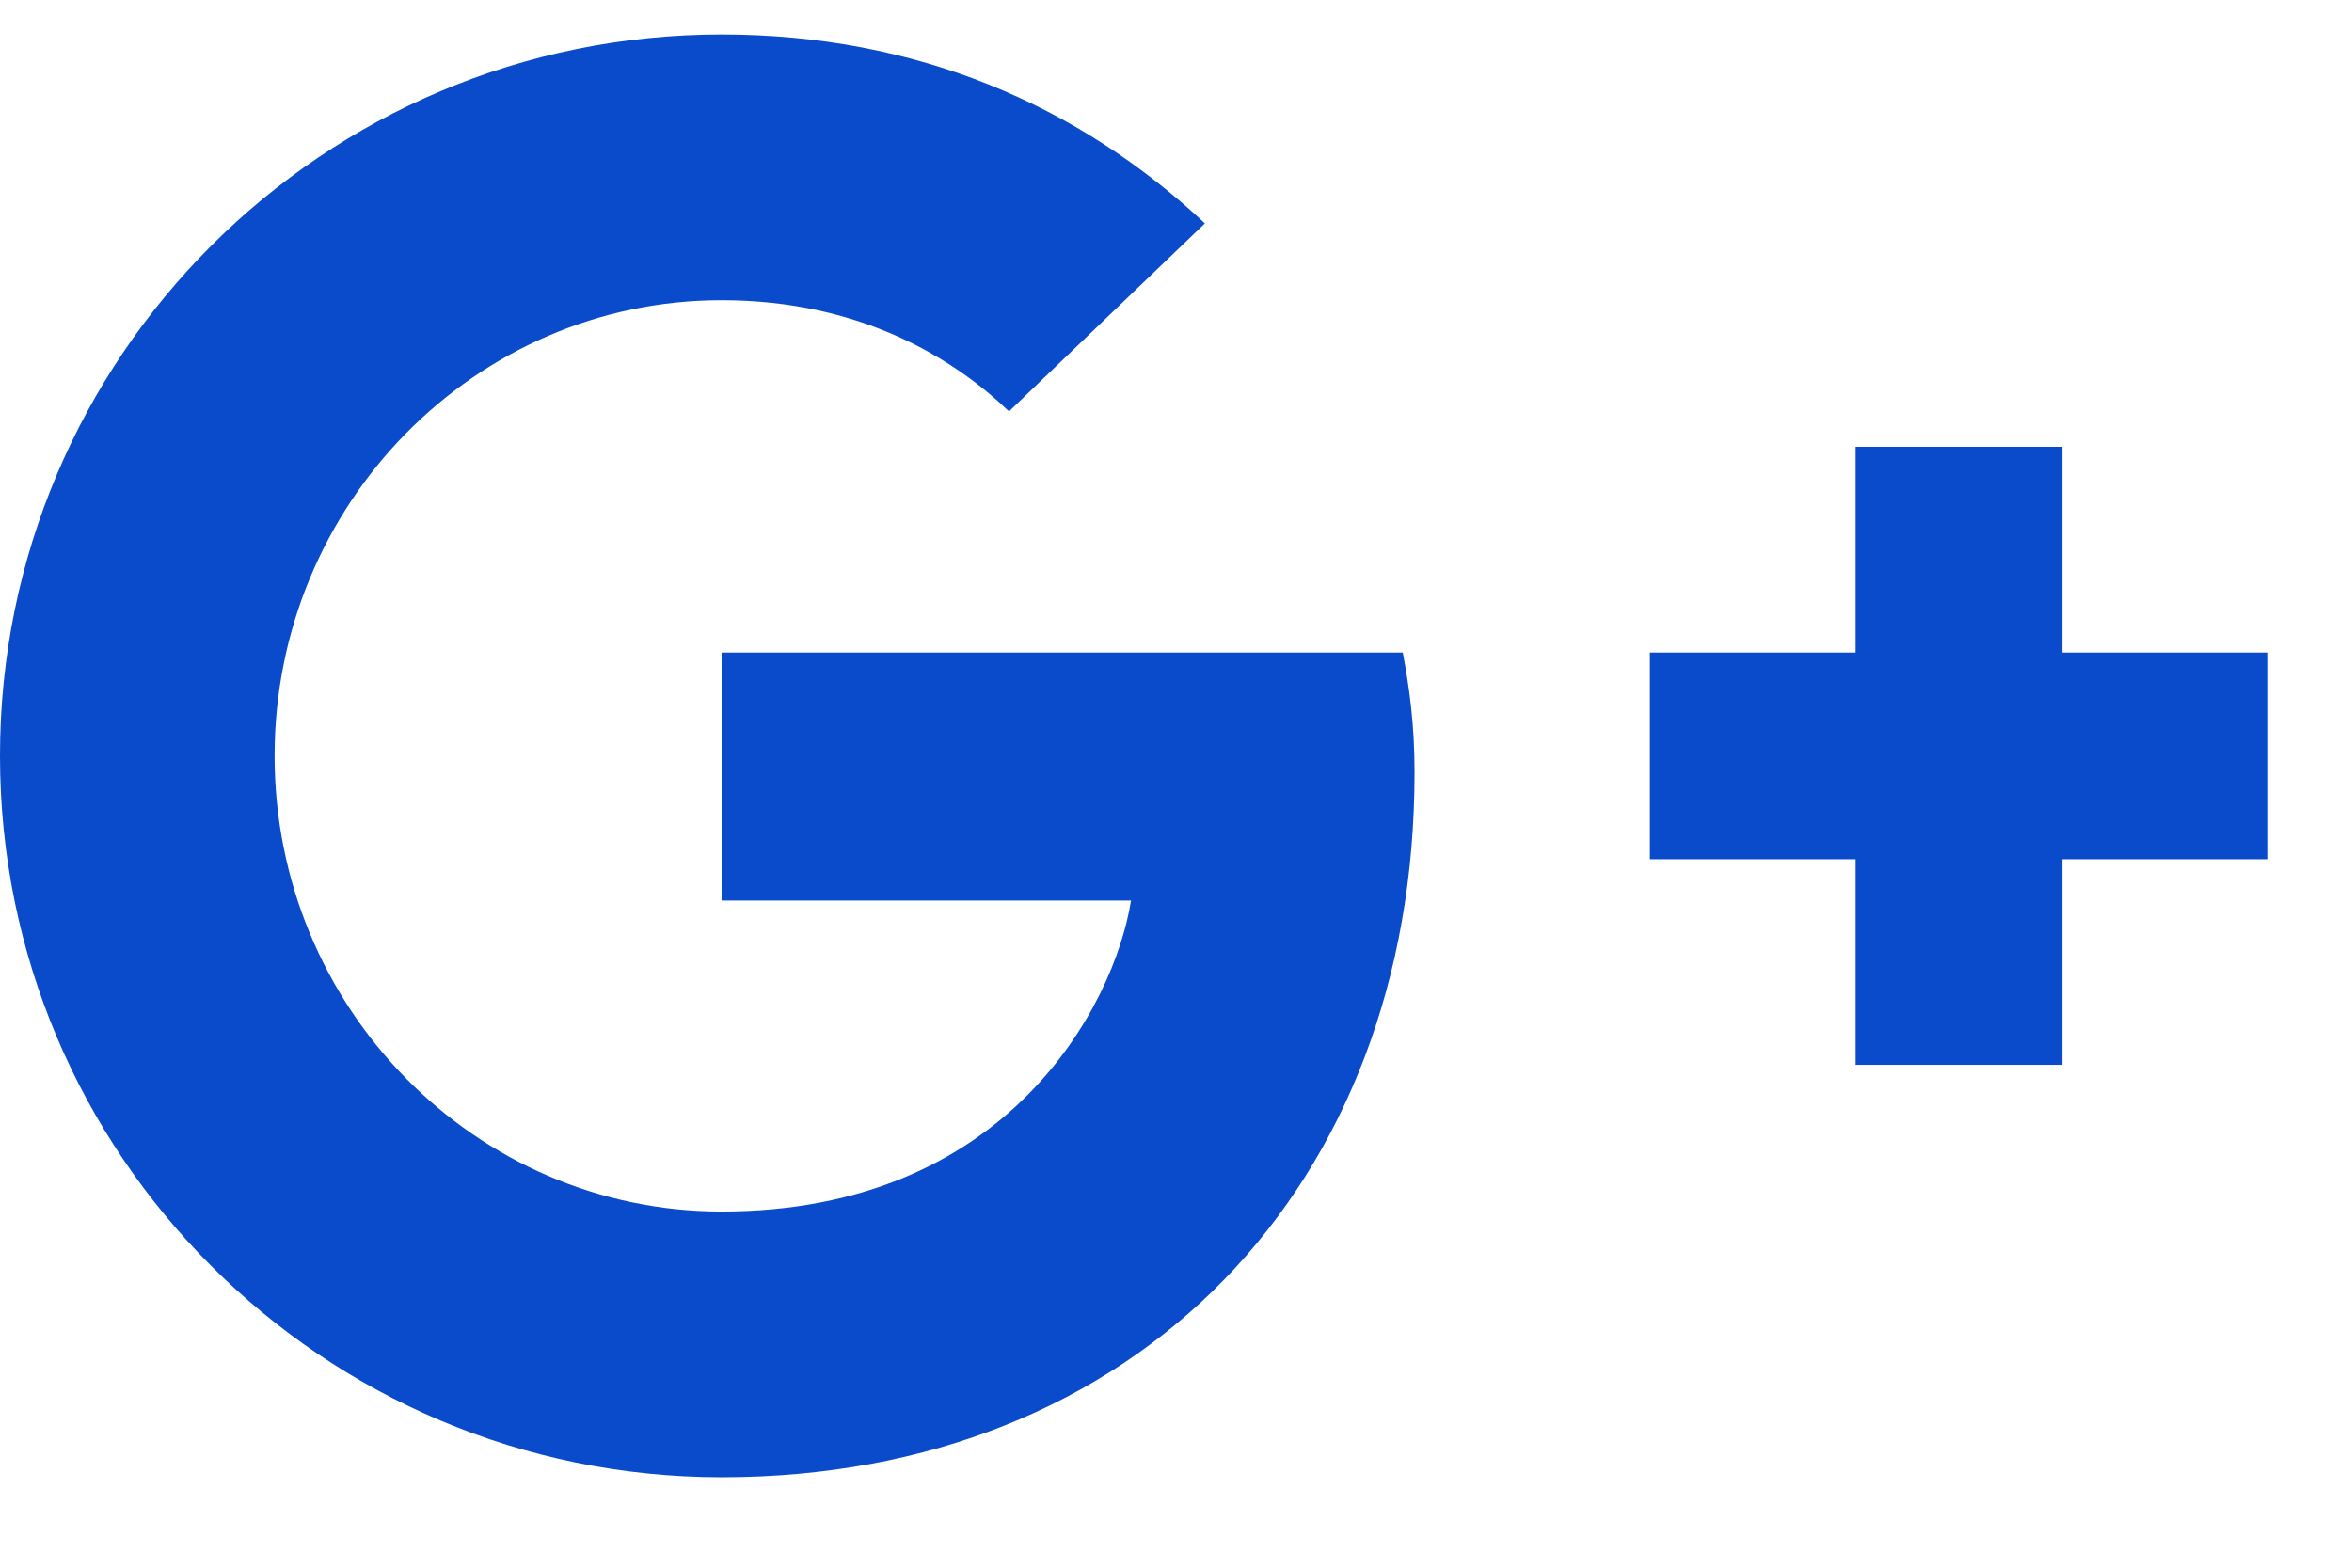 <svg width="24" height="16" viewBox="0 0 24 16" fill="none" xmlns="http://www.w3.org/2000/svg">
<path d="M14.434 7.885C14.434 7.403 14.384 7.031 14.314 6.66H7.363V9.191H11.541C11.37 10.266 10.276 12.365 7.363 12.365C4.852 12.365 2.802 10.286 2.802 7.714C2.802 5.143 4.852 3.064 7.363 3.064C8.799 3.064 9.753 3.677 10.296 4.199L12.295 2.28C11.009 1.075 9.352 0.352 7.363 0.352C3.295 0.352 0 3.646 0 7.714C0 11.783 3.295 15.077 7.363 15.077C11.612 15.077 14.434 12.094 14.434 7.885ZM23.143 6.66H21.044V4.56H18.934V6.66H16.835V8.769H18.934V10.868H21.044V8.769H23.143V6.66Z" fill="#094BCA"/>
</svg>

